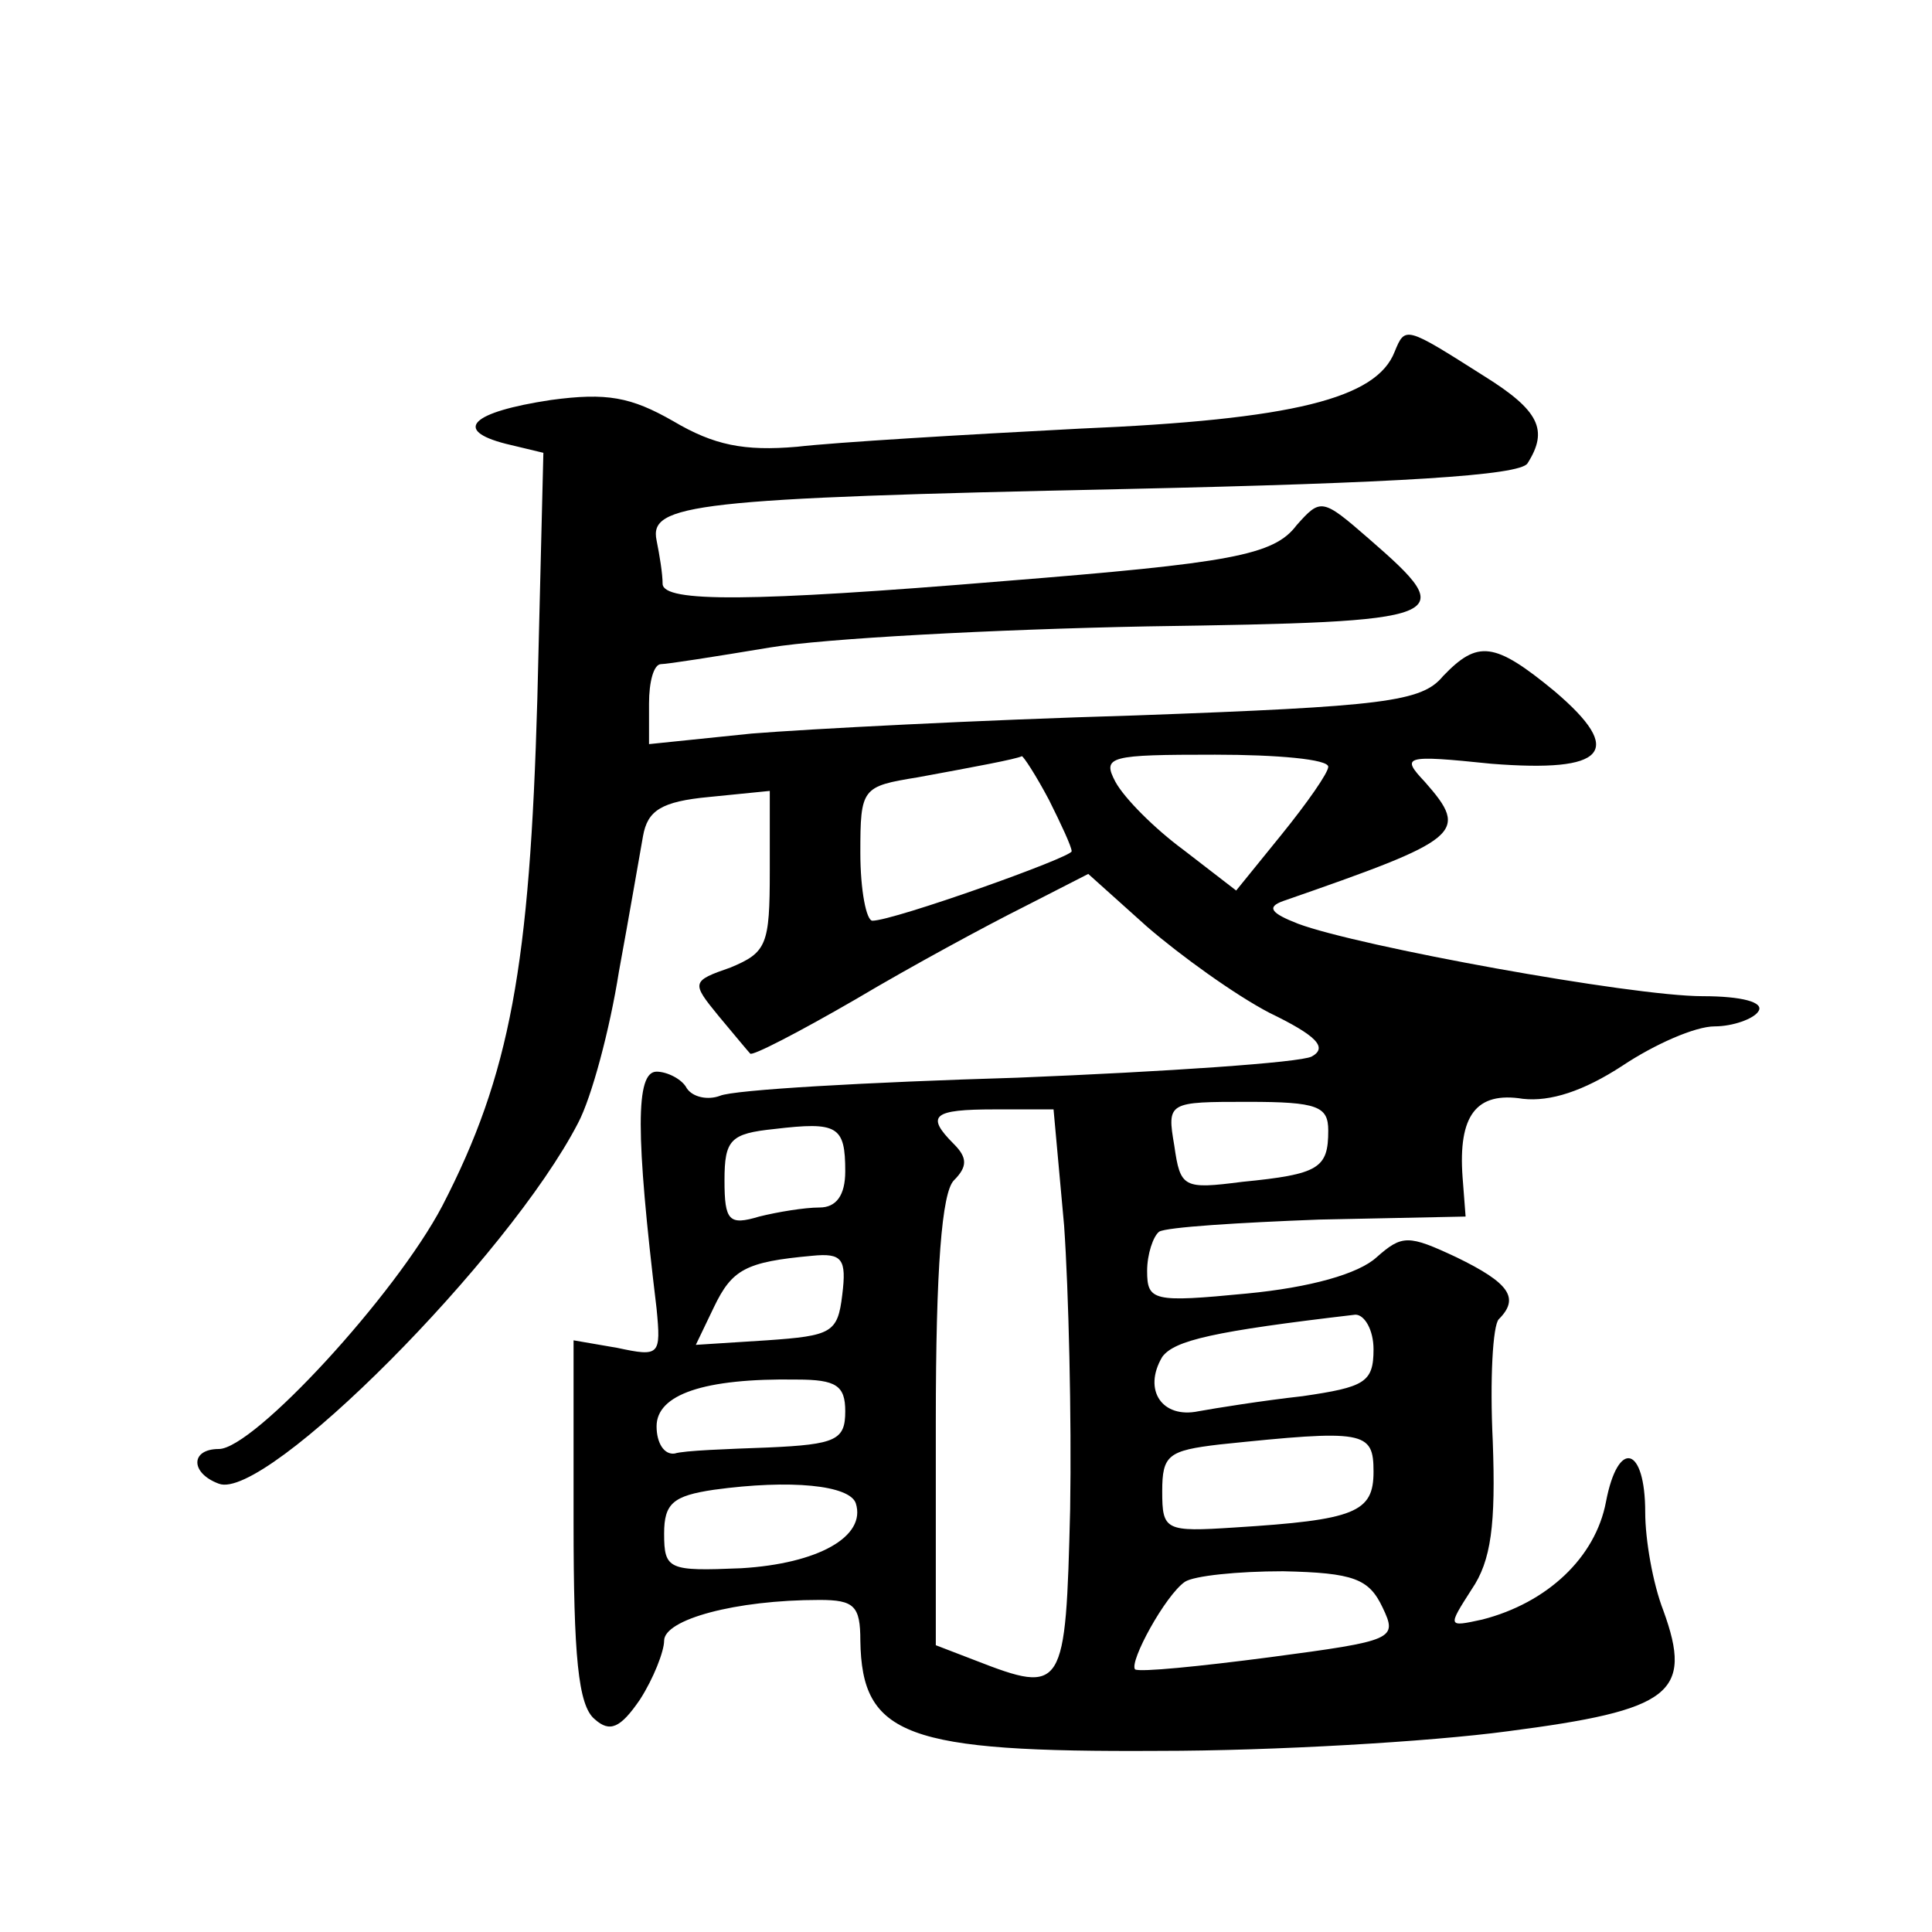 <?xml version="1.0" standalone="no"?>
<!DOCTYPE svg PUBLIC "-//W3C//DTD SVG 20010904//EN"
 "http://www.w3.org/TR/2001/REC-SVG-20010904/DTD/svg10.dtd">
<svg version="1.0" xmlns="http://www.w3.org/2000/svg"
 width="128pt" height="128pt" viewBox="0 0 128 128"
 preserveAspectRatio="xMidYMid meet">
<g transform="translate(0,128) scale(0.1,-0.1)"
fill="#0" stroke="none">
<path d="M924 1047 c-12 -31 -67 -45 -209 -51 -77 -4 -161 -9 -187 -12 -35 -3 -55
1 -82 17 -28 16 -44 19 -81 14 -53 -8 -65 -20 -30 -29 l25 -6 -4 -163 c-5 -177
-18 -249 -63 -336 -31 -59 -125 -161 -148 -161 -19 0 -19 -16 0 -23 31 -12 192
150 238 239 9 17 21 62 27 100 7 38 14 79 16 90 3 17 12 23 44 26 l40 4 0 -53 c0
-49 -2 -54 -26 -64 -26 -9 -26 -10 -8 -32 10 -12 20 -24 21 -25 1 -2 32 14 70 36
37 22 87 49 111 61 l43 22 39 -35 c22 -19 58 -45 81 -57 31 -15 39 -23 28 -29 -8
-4 -96 -10 -195 -14 -100 -3 -188 -8 -197 -12 -8 -3 -18 -1 -22 5 -3 6 -13 11 -20
11 -14 0 -14 -41 0 -157 3 -31 2 -32 -26 -26 l-29 5 0 -120 c0 -89 3 -122 14 -131
10 -9 17 -6 30 13 9 14 16 32 16 39 0 14 47 27 103 27 23 0 27 -4 27 -27 1 -63
30 -74 198 -73 75 0 179 6 231 13 108 14 123 25 103 80 -7 18 -12 47 -12 65 0 44
-18 49 -26 7 -7 -37 -39 -67 -82 -78 -23 -5 -23 -5 -7 20 13 19 16 43 14 98 -2
41 0 77 4 81 14 14 7 24 -28 41 -32 15 -36 15 -53 0 -12 -11 -44 -20 -86 -24 -62
-6 -66 -5 -66 15 0 11 4 23 8 26 5 3 53 6 106 8 l97 2 -2 26 c-3 41 9 57 40 52
18 -2 40 5 66 22 21 14 48 26 61 26 12 0 26 5 29 10 4 6 -11 10 -37 10 -47 0 -228
33 -268 48 -18 7 -21 11 -10 15 118 41 124 45 94 79 -16 17 -14 18 44 12 76 -6
89 8 42 48 -40 33 -51 34 -74 10 -14 -17 -39 -20 -204 -26 -103 -3 -217 -9 -254
-12 l-68 -7 0 27 c0 14 3 26 8 26 4 0 36 5 72 11 36 6 148 12 250 14 203 3 208
5 147 58 -31 27 -32 27 -48 9 -15 -20 -44 -25 -194 -37 -169 -14 -225 -14 -226
-2 0 7 -2 19 -4 29 -5 24 24 28 310 34 182 4 262 9 267 17 14 22 8 35 -29 58 -52
33 -52 33 -59 16z m-229 -297 c8 -16 15 -31 15 -34 0 -4 -118 -46 -132 -46 -4 0
-8 20 -8 45 0 43 1 44 38 50 38 7 65 12 69 14 1 0 9 -12 18 -29z m185 22 c0 -4
-14 -24 -31 -45 l-30 -37 -35 27 c-19 14 -39 34 -45 45 -9 17 -4 18 66 18 41 0
75 -3 75 -8z m-175 -304 c3 -43 5 -127 4 -188 -3 -120 -4 -123 -63 -100 l-26 10
0 148 c0 102 4 152 12 160 9 9 9 15 0 24 -19 19 -14 23 27 23 l39 0 7 -77z m175
63 c0 -25 -6 -29 -57 -34 -39 -5 -41 -4 -45 24 -5 29 -4 29 49 29 46 0 53 -3 53
-19z m-320 -27 c0 -16 -6 -24 -17 -24 -10 0 -28 -3 -40 -6 -20 -6 -23 -3 -23 24
0 27 4 31 33 34 42 5 47 2 47 -28z m-2 -82 c-3 -25 -7 -27 -50 -30 l-47 -3 12 25
c12 25 21 30 65 34 20 2 23 -2 20 -26z m352 -36 c0 -22 -6 -25 -47 -31 -27 -3 -58
-8 -69 -10 -24 -5 -37 14 -24 36 8 11 34 17 128 28 6 0 12 -10 12 -23z m-350 -41
c0 -19 -6 -22 -51 -24 -27 -1 -56 -2 -62 -4 -7 -1 -12 7 -12 18 0 21 31 32 93 31
26 0 32 -4 32 -21z m350 -40 c0 -27 -12 -32 -92 -37 -46 -3 -48 -2 -48 24 0 24
4 27 38 31 96 10 102 9 102 -18z m-343 -21 c7 -22 -25 -40 -76 -43 -48 -2 -51 -1
-51 23 0 20 6 25 33 29 51 7 90 3 94 -9z m349 -69 c10 -21 8 -22 -75 -33 -46 -6
-86 -10 -89 -8 -4 5 20 49 33 58 6 4 35 7 65 7 47 -1 57 -5 66 -24z"/>
</g>
</svg>

